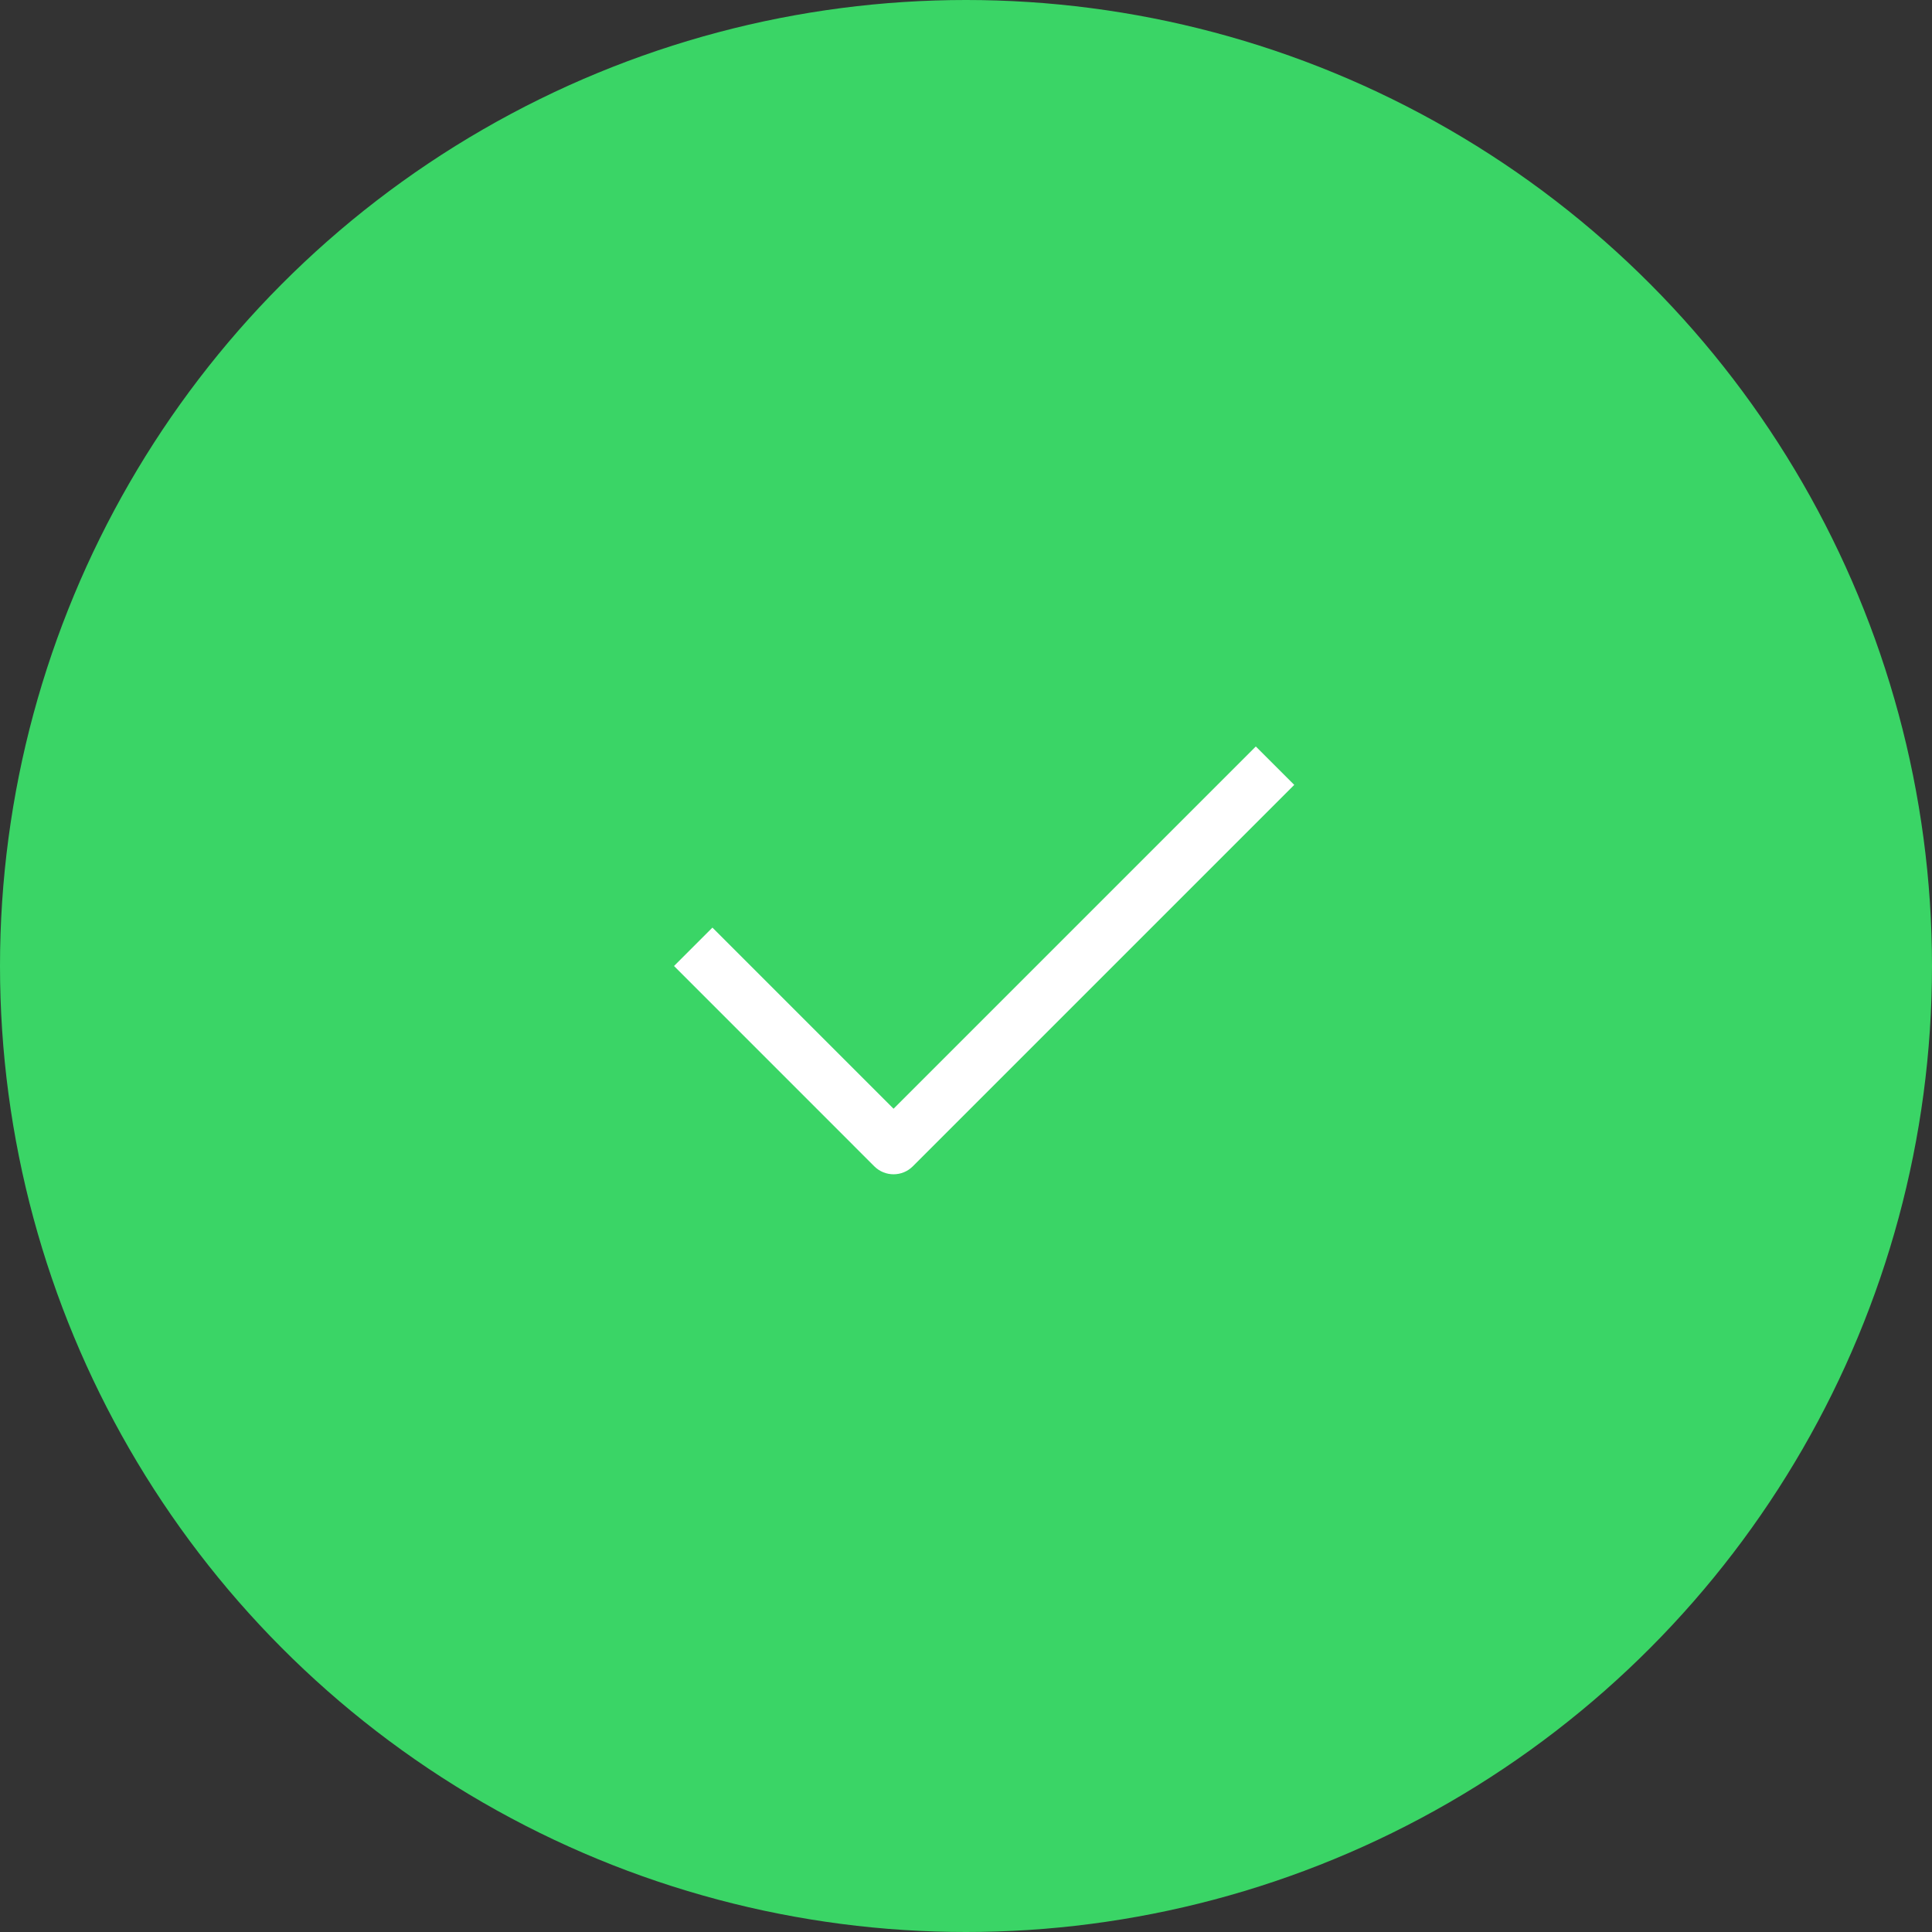 <svg width="40" height="40" viewBox="0 0 40 40" fill="none" xmlns="http://www.w3.org/2000/svg">
<rect x="0" y="0" width="40" height="40" fill="#333333" stroke="none"/>
<circle cx="20" cy="20" r="20" fill="#3AD566"/>
<g clip-path="url(#clip0_4533_553)">
<g clip-path="url(#clip1_4533_553)">
<path fill-rule="evenodd" clip-rule="evenodd" d="M26.796 16.25L18.898 24.148C18.678 24.367 18.322 24.367 18.102 24.148L13.955 20L14.75 19.205L18.5 22.955L26 15.455L26.796 16.25Z" fill="white"/>
</g>
</g>
<defs>
<clipPath id="clip0_4533_553">
<rect width="16" height="16" fill="white" transform="translate(12 12)"/>
</clipPath>
<clipPath id="clip1_4533_553">
<rect width="18" height="18" fill="white" transform="translate(11 11)"/>
</clipPath>
</defs>
</svg>

